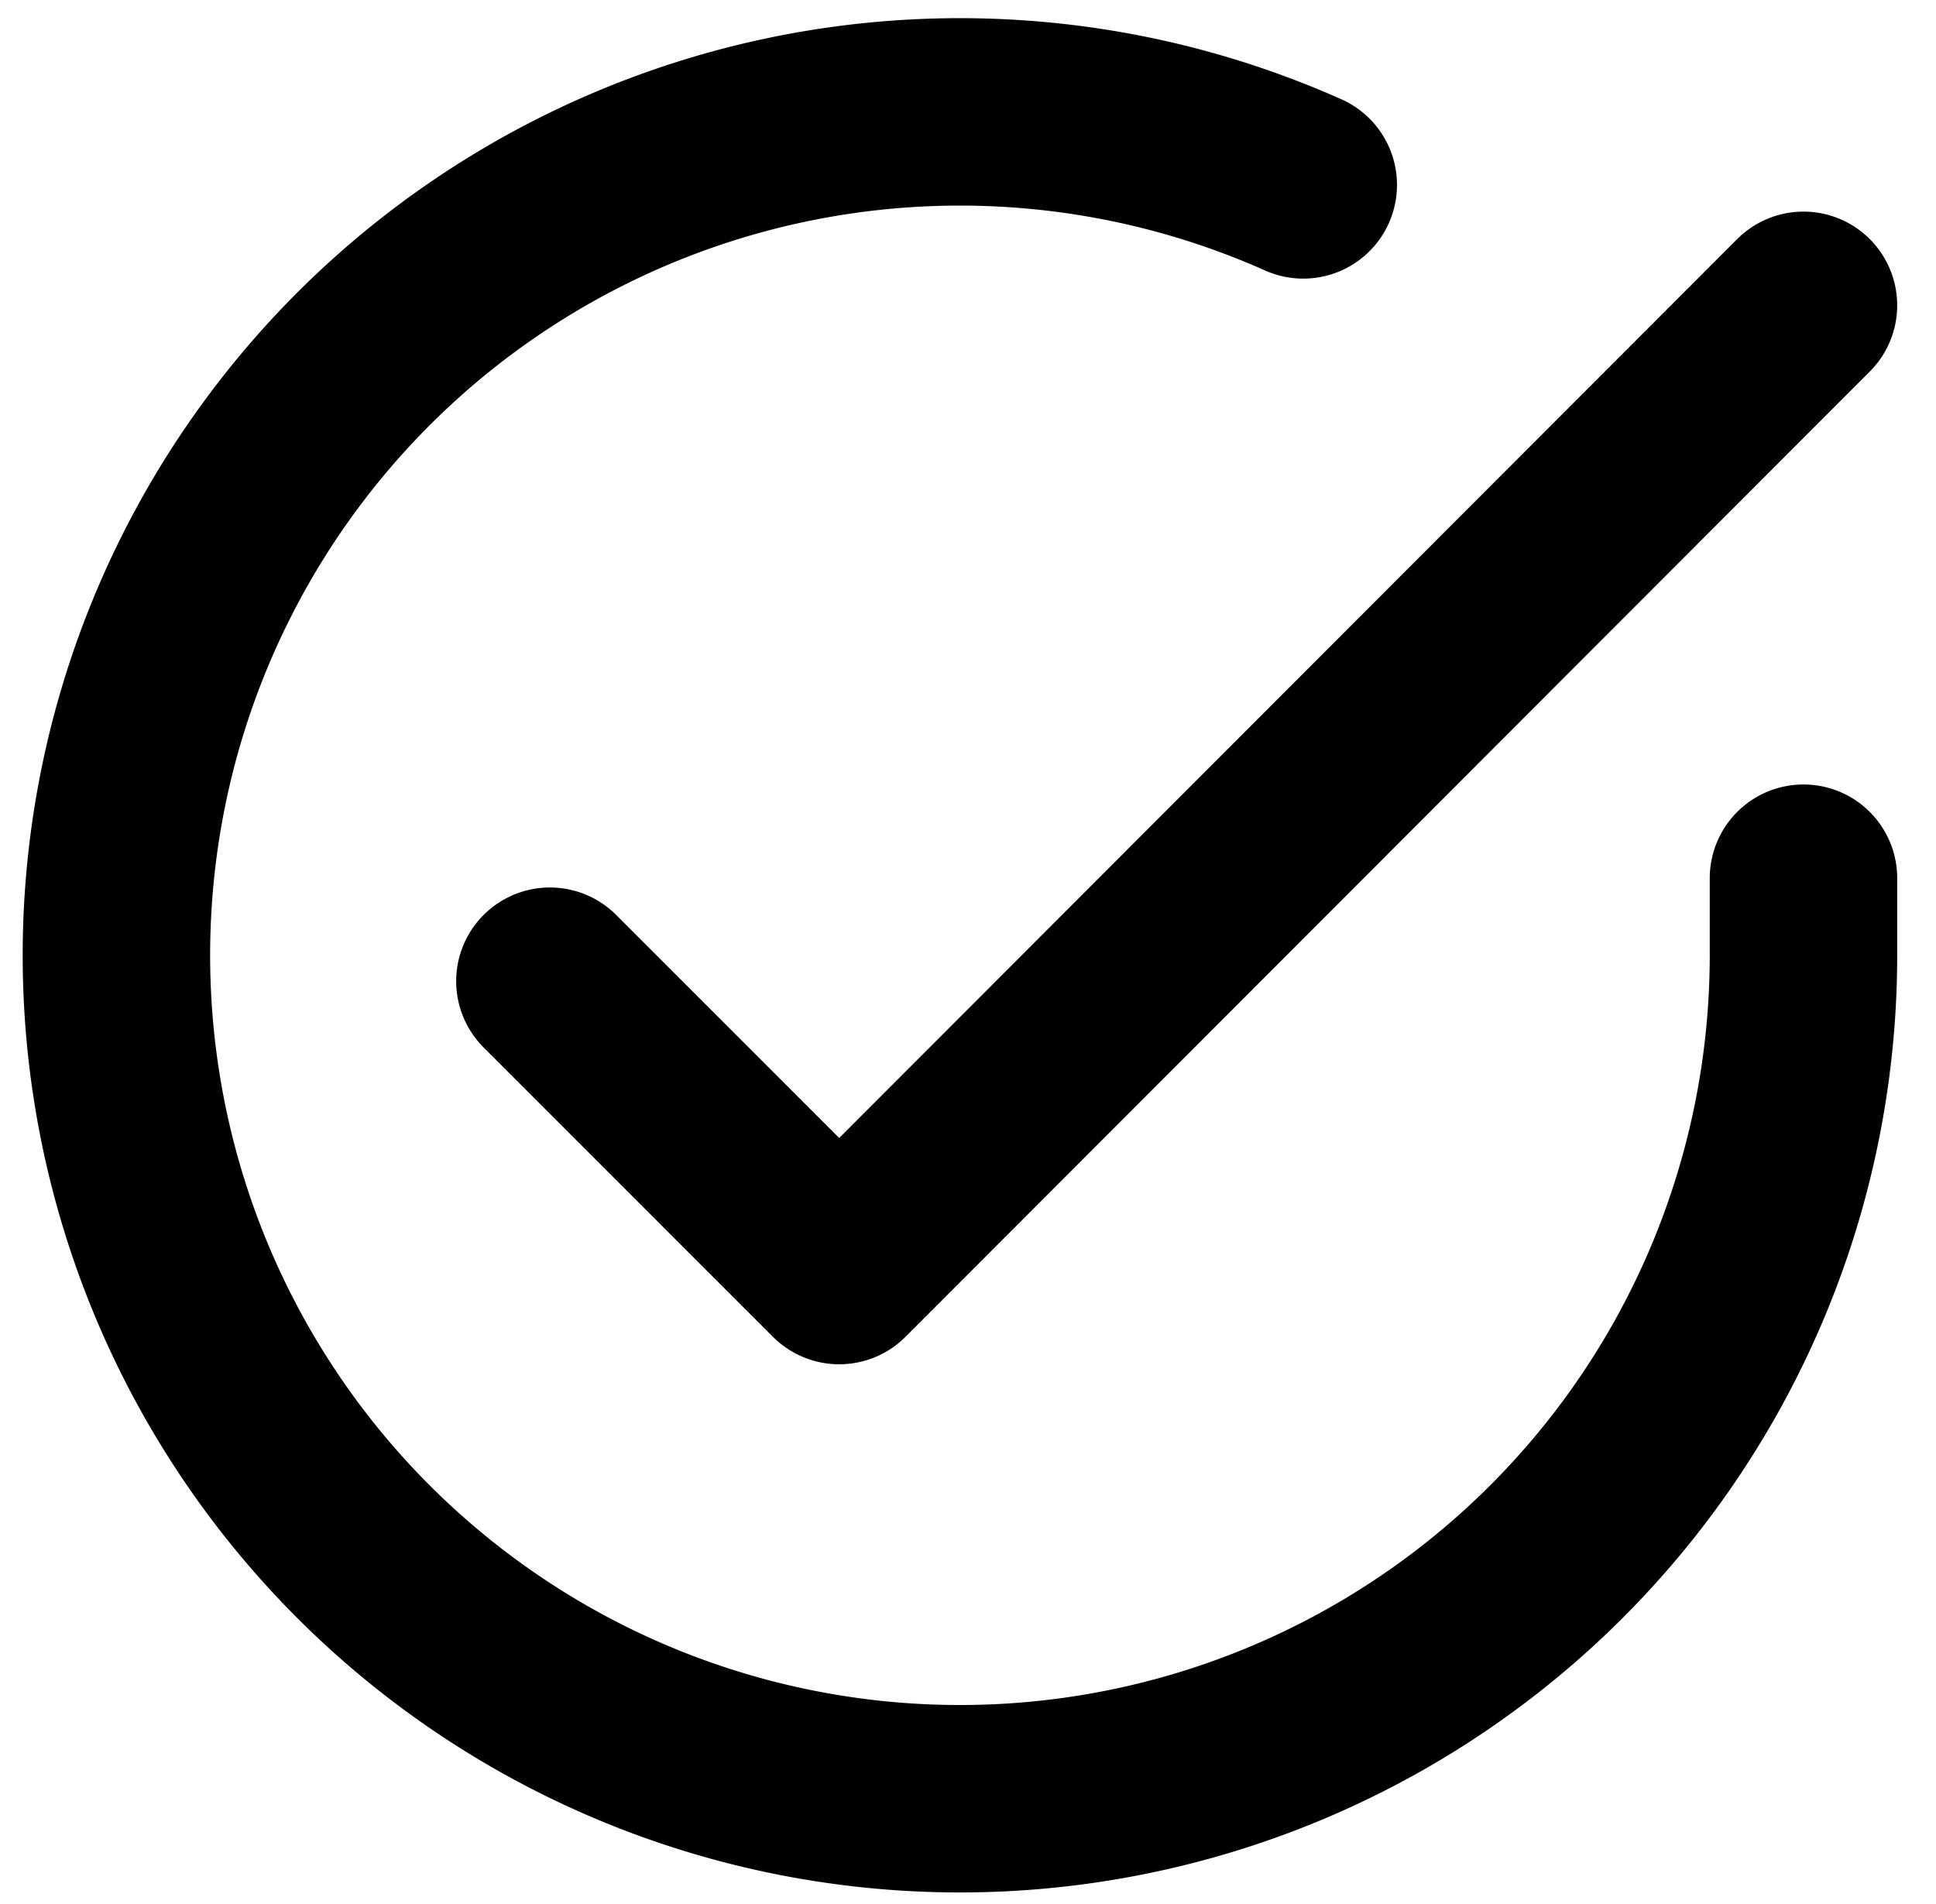 <svg xmlns="http://www.w3.org/2000/svg" width="20.656" height="20.318" viewBox="0 0 20.656 20.318">
  <g id="Icon_feather-check-circle" data-name="Icon feather-check-circle" transform="translate(-1.758 -1.797)">
    <path id="パス_328" data-name="パス 328" d="M21,11.168V12A9,9,0,1,1,15.663,3.77" transform="translate(0 0)" fill="none" stroke="#000" stroke-linecap="round" stroke-linejoin="round" stroke-width="2"/>
    <path id="パス_329" data-name="パス 329" d="M26.875,6,16.587,16.3,13.5,13.212" transform="translate(-5.875 -0.945)" fill="none" stroke="#000" stroke-linecap="round" stroke-linejoin="round" stroke-width="2"/>
  </g>
</svg>
